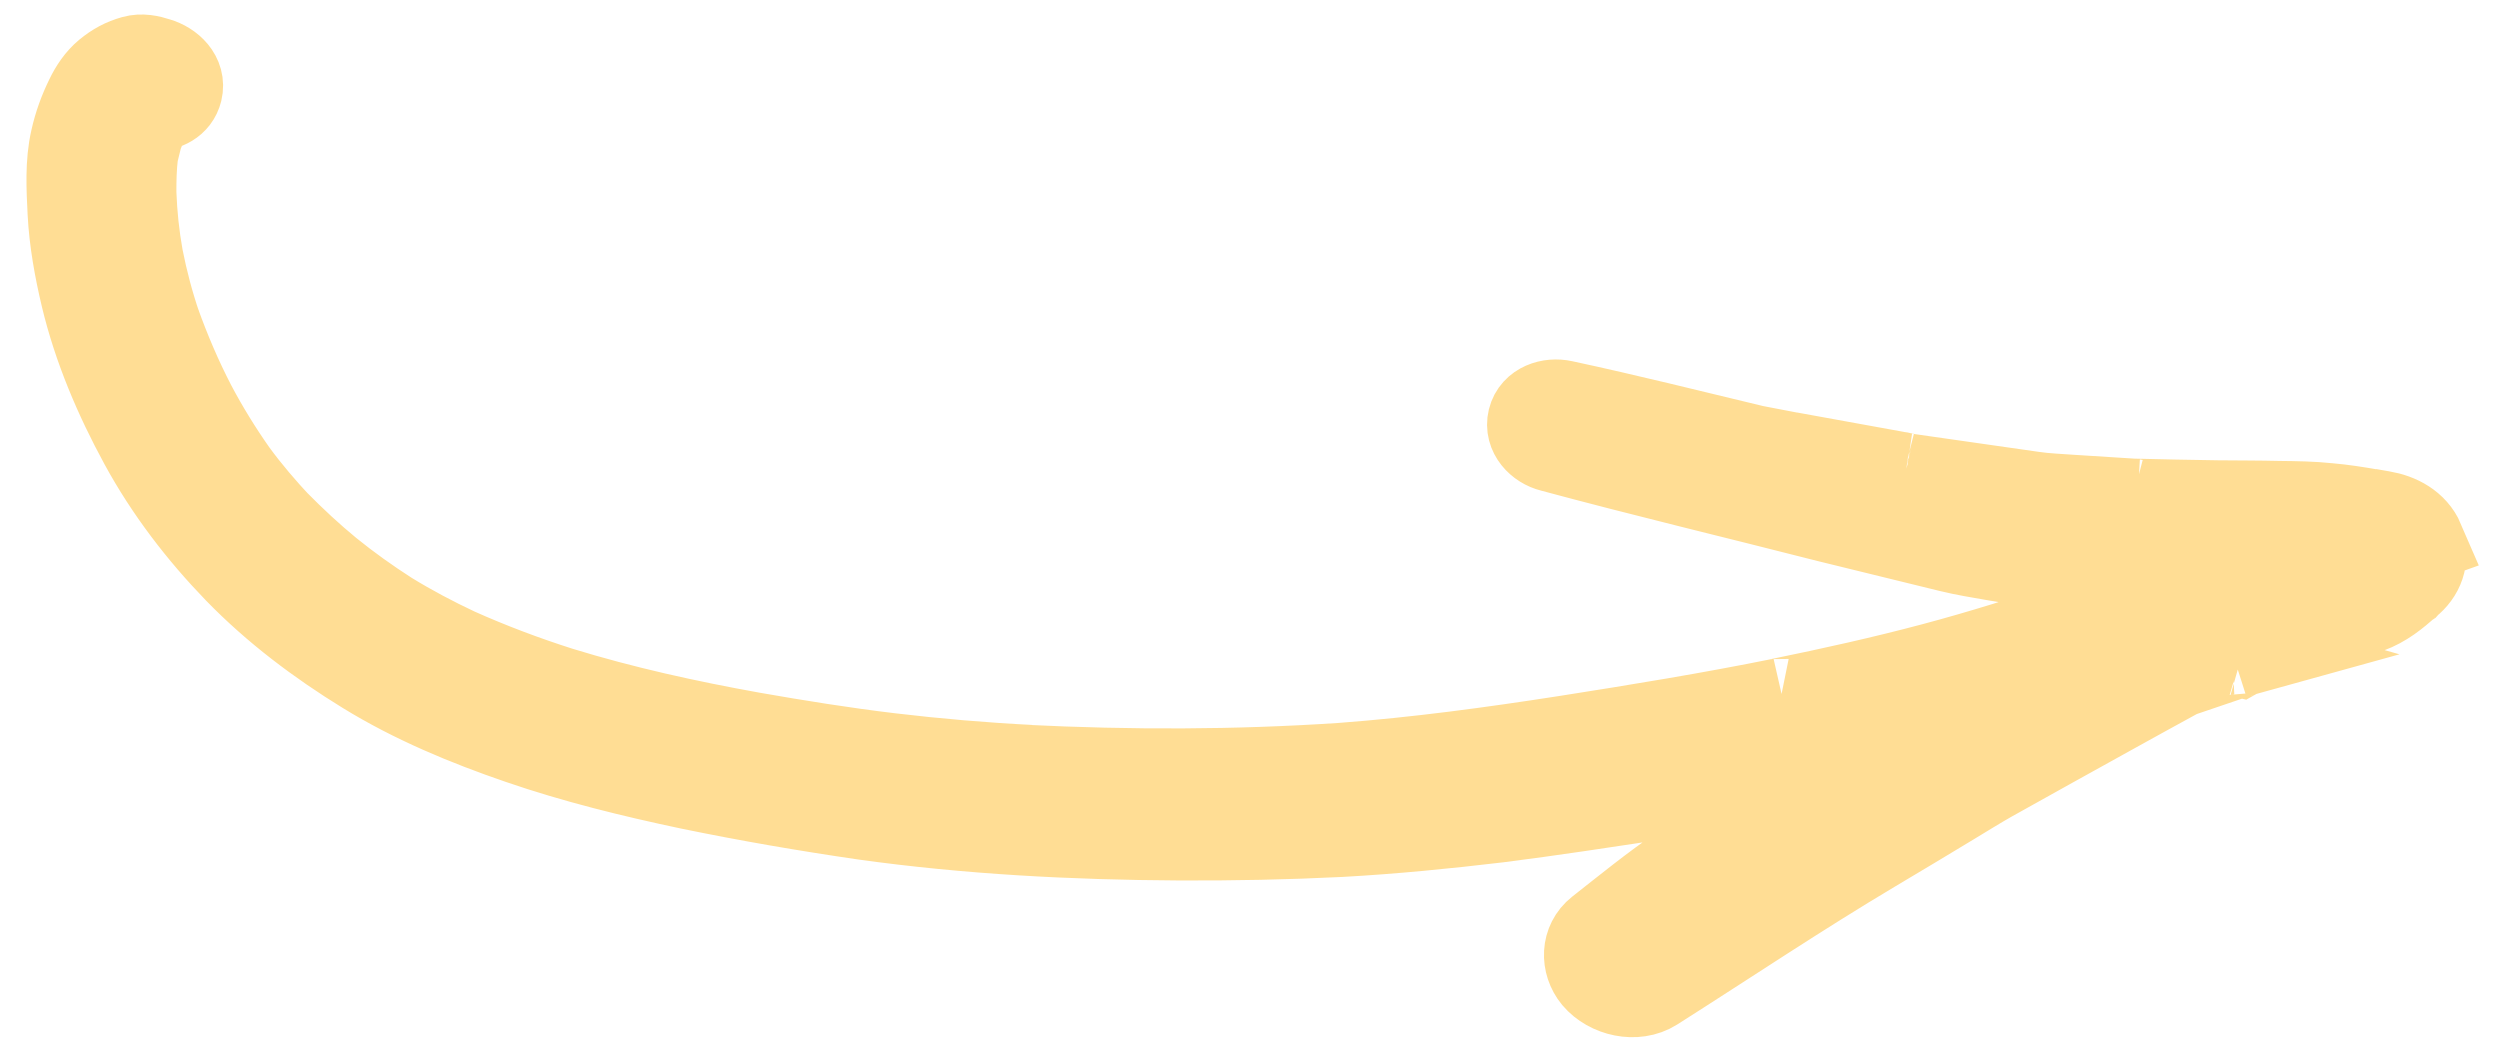 <?xml version="1.0" encoding="UTF-8"?> <svg xmlns="http://www.w3.org/2000/svg" width="59" height="25" viewBox="0 0 59 25" fill="none"><path d="M57.16 12.76C56.995 12.376 56.616 12.176 56.22 12.11C56.117 12.092 56.008 12.073 55.905 12.055C55.927 12.061 55.941 12.064 55.963 12.069C55.626 12.01 55.288 11.957 54.951 11.928C54.564 11.887 54.168 11.882 53.779 11.878C53.294 11.866 52.804 11.868 52.317 11.863C51.647 11.851 50.985 11.842 50.318 11.823C50.353 11.832 50.4 11.828 50.438 11.83C49.934 11.798 49.43 11.766 48.926 11.734C48.611 11.71 48.293 11.701 47.976 11.654C46.98 11.509 45.976 11.37 44.98 11.225C44.966 11.221 44.959 11.22 44.944 11.216C44.951 11.218 44.959 11.22 44.966 11.221C44.959 11.22 44.944 11.216 44.937 11.214C44.937 11.214 44.93 11.213 44.922 11.211C44.922 11.211 44.915 11.209 44.908 11.207C44.901 11.206 44.894 11.204 44.879 11.2C44.836 11.19 44.793 11.179 44.748 11.176C44.748 11.176 44.748 11.176 44.755 11.177C43.914 11.025 43.073 10.872 42.232 10.719C42.239 10.721 42.247 10.723 42.254 10.725C41.969 10.67 41.685 10.616 41.4 10.561C39.9 10.201 38.403 9.826 36.894 9.502C36.582 9.433 36.194 9.552 36.109 9.898C36.025 10.244 36.312 10.536 36.622 10.611C38.793 11.197 40.972 11.716 43.15 12.273C44.101 12.506 45.059 12.741 46.017 12.976C46.363 13.061 46.709 13.115 47.053 13.176L49.019 13.506C49.379 13.563 49.745 13.6 50.11 13.636C50.459 13.675 50.816 13.717 51.167 13.75C51.167 13.75 51.167 13.75 51.159 13.748C50.829 13.911 50.499 14.075 50.167 14.245C49.781 14.387 49.387 14.528 49.001 14.67C47.878 15.043 46.761 15.396 45.625 15.698C44.432 16.016 43.221 16.284 42.014 16.531C42.029 16.534 42.038 16.529 42.054 16.525C40.366 16.867 38.663 17.145 36.956 17.413C35.201 17.686 33.439 17.925 31.672 18.058C29.18 18.225 26.666 18.228 24.168 18.104L24.305 18.107C23.204 18.051 22.104 17.957 21.013 17.827C19.922 17.697 18.835 17.522 17.751 17.332C16.222 17.057 14.707 16.724 13.223 16.268C12.394 16.004 11.575 15.696 10.784 15.342C10.236 15.085 9.702 14.802 9.184 14.484C8.702 14.175 8.228 13.837 7.782 13.476C7.343 13.116 6.933 12.733 6.535 12.33C6.558 12.359 6.591 12.382 6.607 12.409C6.226 12.002 5.869 11.586 5.543 11.14C5.187 10.633 4.859 10.102 4.572 9.558C4.245 8.928 3.969 8.28 3.728 7.61C3.743 7.644 3.752 7.669 3.759 7.701C3.577 7.168 3.434 6.629 3.325 6.075C3.235 5.572 3.182 5.071 3.163 4.554C3.162 4.249 3.168 3.945 3.206 3.633C3.241 3.489 3.275 3.352 3.31 3.208C3.372 3.048 3.433 2.895 3.509 2.738C3.524 2.711 3.547 2.678 3.561 2.651C3.54 2.676 3.527 2.696 3.506 2.722C3.542 2.669 3.584 2.619 3.627 2.568C3.903 2.567 4.177 2.443 4.25 2.148C4.338 1.788 4.033 1.507 3.719 1.415C3.535 1.354 3.339 1.314 3.151 1.367C2.904 1.436 2.711 1.542 2.51 1.706C2.318 1.865 2.173 2.082 2.065 2.307C1.911 2.621 1.794 2.943 1.718 3.284C1.588 3.847 1.623 4.452 1.651 5.024C1.686 5.689 1.806 6.352 1.96 7.001C2.25 8.217 2.75 9.386 3.345 10.479C3.946 11.581 4.71 12.578 5.581 13.478C6.478 14.401 7.516 15.182 8.611 15.855C9.746 16.554 11.001 17.075 12.255 17.505C13.565 17.956 14.919 18.288 16.277 18.575C17.644 18.857 19.015 19.093 20.394 19.294C22.853 19.637 25.335 19.765 27.821 19.779C29.095 19.785 30.361 19.76 31.63 19.697C32.876 19.628 34.121 19.505 35.356 19.358C36.609 19.199 37.855 19.008 39.108 18.819C40.356 18.621 41.611 18.425 42.86 18.189C42.997 18.161 43.134 18.134 43.269 18.113C42.734 18.425 42.206 18.739 41.693 19.086C41.024 19.541 40.353 20.003 39.684 20.457C39.007 20.917 38.367 21.44 37.723 21.946C37.363 22.232 37.354 22.734 37.636 23.078C37.962 23.464 38.605 23.614 39.048 23.333C40.767 22.242 42.458 21.107 44.211 20.063C44.828 19.695 45.446 19.327 46.065 18.951C46.37 18.767 46.676 18.575 46.987 18.399C47.952 17.857 48.932 17.318 49.905 16.777C50.418 16.491 50.93 16.212 51.441 15.932C51.933 15.763 52.424 15.6 52.916 15.431C52.902 15.427 52.891 15.44 52.875 15.444C52.882 15.445 52.891 15.44 52.9 15.435C52.893 15.433 52.875 15.444 52.866 15.449C52.866 15.449 52.858 15.447 52.849 15.453C52.849 15.453 52.833 15.456 52.824 15.462C52.799 15.471 52.774 15.48 52.749 15.489C52.806 15.473 52.858 15.447 52.916 15.431C52.941 15.422 52.966 15.413 52.991 15.404C53.6 15.194 54.213 15.001 54.809 14.78C55.176 14.656 55.544 14.556 55.907 14.415C56.268 14.283 56.553 14.055 56.829 13.802C56.809 13.82 56.798 13.832 56.779 13.85C56.798 13.832 56.818 13.814 56.836 13.803C56.847 13.791 56.865 13.78 56.877 13.76C56.867 13.773 56.849 13.783 56.838 13.796C56.858 13.778 56.876 13.767 56.895 13.749C57.042 13.617 57.142 13.458 57.184 13.285C57.225 13.12 57.214 12.949 57.135 12.769L57.16 12.76Z" fill="#FFDD94"></path><path d="M52.916 15.431C52.424 15.6 51.933 15.763 51.441 15.932C50.93 16.212 50.418 16.491 49.905 16.777C48.932 17.318 47.952 17.857 46.987 18.399C46.676 18.575 46.37 18.767 46.065 18.951C45.446 19.327 44.828 19.695 44.211 20.063C42.458 21.107 40.767 22.242 39.048 23.333C38.605 23.614 37.962 23.464 37.636 23.078C37.354 22.734 37.363 22.232 37.723 21.946C38.367 21.44 39.007 20.917 39.684 20.457C40.353 20.003 41.024 19.541 41.693 19.086C42.206 18.739 42.734 18.425 43.269 18.113C43.134 18.134 42.997 18.161 42.86 18.189C41.611 18.425 40.356 18.621 39.108 18.819C37.855 19.008 36.609 19.199 35.356 19.358C34.121 19.505 32.876 19.628 31.63 19.697C30.361 19.76 29.095 19.785 27.821 19.779C25.335 19.765 22.853 19.637 20.394 19.294C19.015 19.093 17.644 18.857 16.277 18.575C14.919 18.288 13.565 17.956 12.255 17.505C11.001 17.075 9.746 16.554 8.611 15.855C7.516 15.182 6.478 14.401 5.581 13.478C4.71 12.578 3.946 11.581 3.345 10.479C2.75 9.386 2.25 8.217 1.96 7.001C1.806 6.352 1.686 5.689 1.651 5.024C1.623 4.452 1.588 3.847 1.718 3.284C1.794 2.943 1.911 2.621 2.065 2.307C2.173 2.082 2.318 1.865 2.51 1.706C2.711 1.542 2.904 1.436 3.151 1.367C3.339 1.314 3.535 1.354 3.719 1.415C4.033 1.507 4.338 1.788 4.25 2.148C4.177 2.443 3.903 2.567 3.627 2.568C3.584 2.619 3.542 2.669 3.506 2.722C3.527 2.696 3.54 2.676 3.561 2.651C3.547 2.678 3.524 2.711 3.509 2.738C3.433 2.895 3.372 3.048 3.31 3.208C3.275 3.352 3.241 3.489 3.206 3.633C3.168 3.945 3.162 4.249 3.163 4.554C3.182 5.071 3.235 5.572 3.325 6.075C3.434 6.629 3.577 7.168 3.759 7.701C3.752 7.669 3.743 7.644 3.728 7.61C3.969 8.28 4.245 8.928 4.572 9.558C4.859 10.102 5.187 10.633 5.543 11.14C5.869 11.586 6.226 12.002 6.607 12.409C6.591 12.382 6.558 12.359 6.535 12.33C6.933 12.733 7.343 13.116 7.782 13.476C8.228 13.837 8.702 14.175 9.184 14.484C9.702 14.802 10.236 15.085 10.784 15.342C11.575 15.696 12.394 16.004 13.223 16.268C14.707 16.724 16.222 17.057 17.751 17.332C18.835 17.522 19.922 17.697 21.013 17.827C22.104 17.957 23.204 18.051 24.305 18.107L24.168 18.104C26.666 18.228 29.18 18.225 31.672 18.058C33.439 17.925 35.201 17.686 36.956 17.413C38.663 17.145 40.366 16.867 42.054 16.525C42.038 16.529 42.029 16.534 42.014 16.531C43.221 16.284 44.432 16.016 45.625 15.698C46.761 15.396 47.878 15.043 49.001 14.67C49.387 14.528 49.781 14.387 50.167 14.245C50.499 14.075 50.829 13.911 51.159 13.748C51.167 13.75 51.167 13.75 51.167 13.75C50.816 13.717 50.459 13.675 50.11 13.636C49.745 13.6 49.379 13.563 49.019 13.506L47.053 13.176C46.709 13.115 46.363 13.061 46.017 12.976C45.059 12.741 44.101 12.506 43.15 12.273C40.972 11.716 38.793 11.197 36.622 10.611C36.312 10.536 36.025 10.244 36.109 9.898C36.194 9.552 36.582 9.433 36.894 9.502C38.403 9.826 39.9 10.201 41.4 10.561C41.685 10.616 41.969 10.67 42.254 10.725C42.247 10.723 42.239 10.721 42.232 10.719C43.073 10.872 43.914 11.025 44.755 11.177C44.748 11.176 44.748 11.176 44.748 11.176C44.793 11.179 44.836 11.19 44.879 11.2C44.894 11.204 44.901 11.206 44.908 11.207C44.915 11.209 44.922 11.211 44.922 11.211C44.93 11.213 44.937 11.214 44.937 11.214C44.944 11.216 44.959 11.22 44.966 11.221C44.959 11.22 44.951 11.218 44.944 11.216C44.959 11.22 44.966 11.221 44.98 11.225C45.976 11.37 46.98 11.509 47.976 11.654C48.293 11.701 48.611 11.71 48.926 11.734C49.43 11.766 49.934 11.798 50.438 11.83C50.4 11.828 50.353 11.832 50.318 11.823C50.985 11.842 51.647 11.851 52.317 11.863C52.804 11.868 53.294 11.866 53.779 11.878C54.168 11.882 54.564 11.887 54.951 11.928C55.288 11.957 55.626 12.01 55.963 12.069C55.941 12.064 55.927 12.061 55.905 12.055C56.008 12.073 56.117 12.092 56.22 12.11C56.616 12.176 56.995 12.376 57.16 12.76L57.135 12.769C57.214 12.949 57.225 13.12 57.184 13.285C57.142 13.458 57.042 13.617 56.895 13.749C56.876 13.767 56.858 13.778 56.838 13.796C56.849 13.783 56.867 13.773 56.877 13.76C56.865 13.78 56.847 13.791 56.836 13.803C56.818 13.814 56.798 13.832 56.779 13.85C56.798 13.832 56.809 13.82 56.829 13.802C56.553 14.055 56.268 14.283 55.907 14.415C55.544 14.556 55.176 14.656 54.809 14.78C54.213 15.001 53.6 15.194 52.991 15.404C52.966 15.413 52.941 15.422 52.916 15.431ZM52.916 15.431C52.902 15.427 52.891 15.44 52.875 15.444C52.882 15.445 52.891 15.44 52.9 15.435C52.893 15.433 52.875 15.444 52.866 15.449C52.866 15.449 52.858 15.447 52.849 15.453C52.849 15.453 52.833 15.456 52.824 15.462C52.799 15.471 52.774 15.48 52.749 15.489C52.806 15.473 52.858 15.447 52.916 15.431Z" stroke="#FFDD94" stroke-width="2"></path></svg> 
